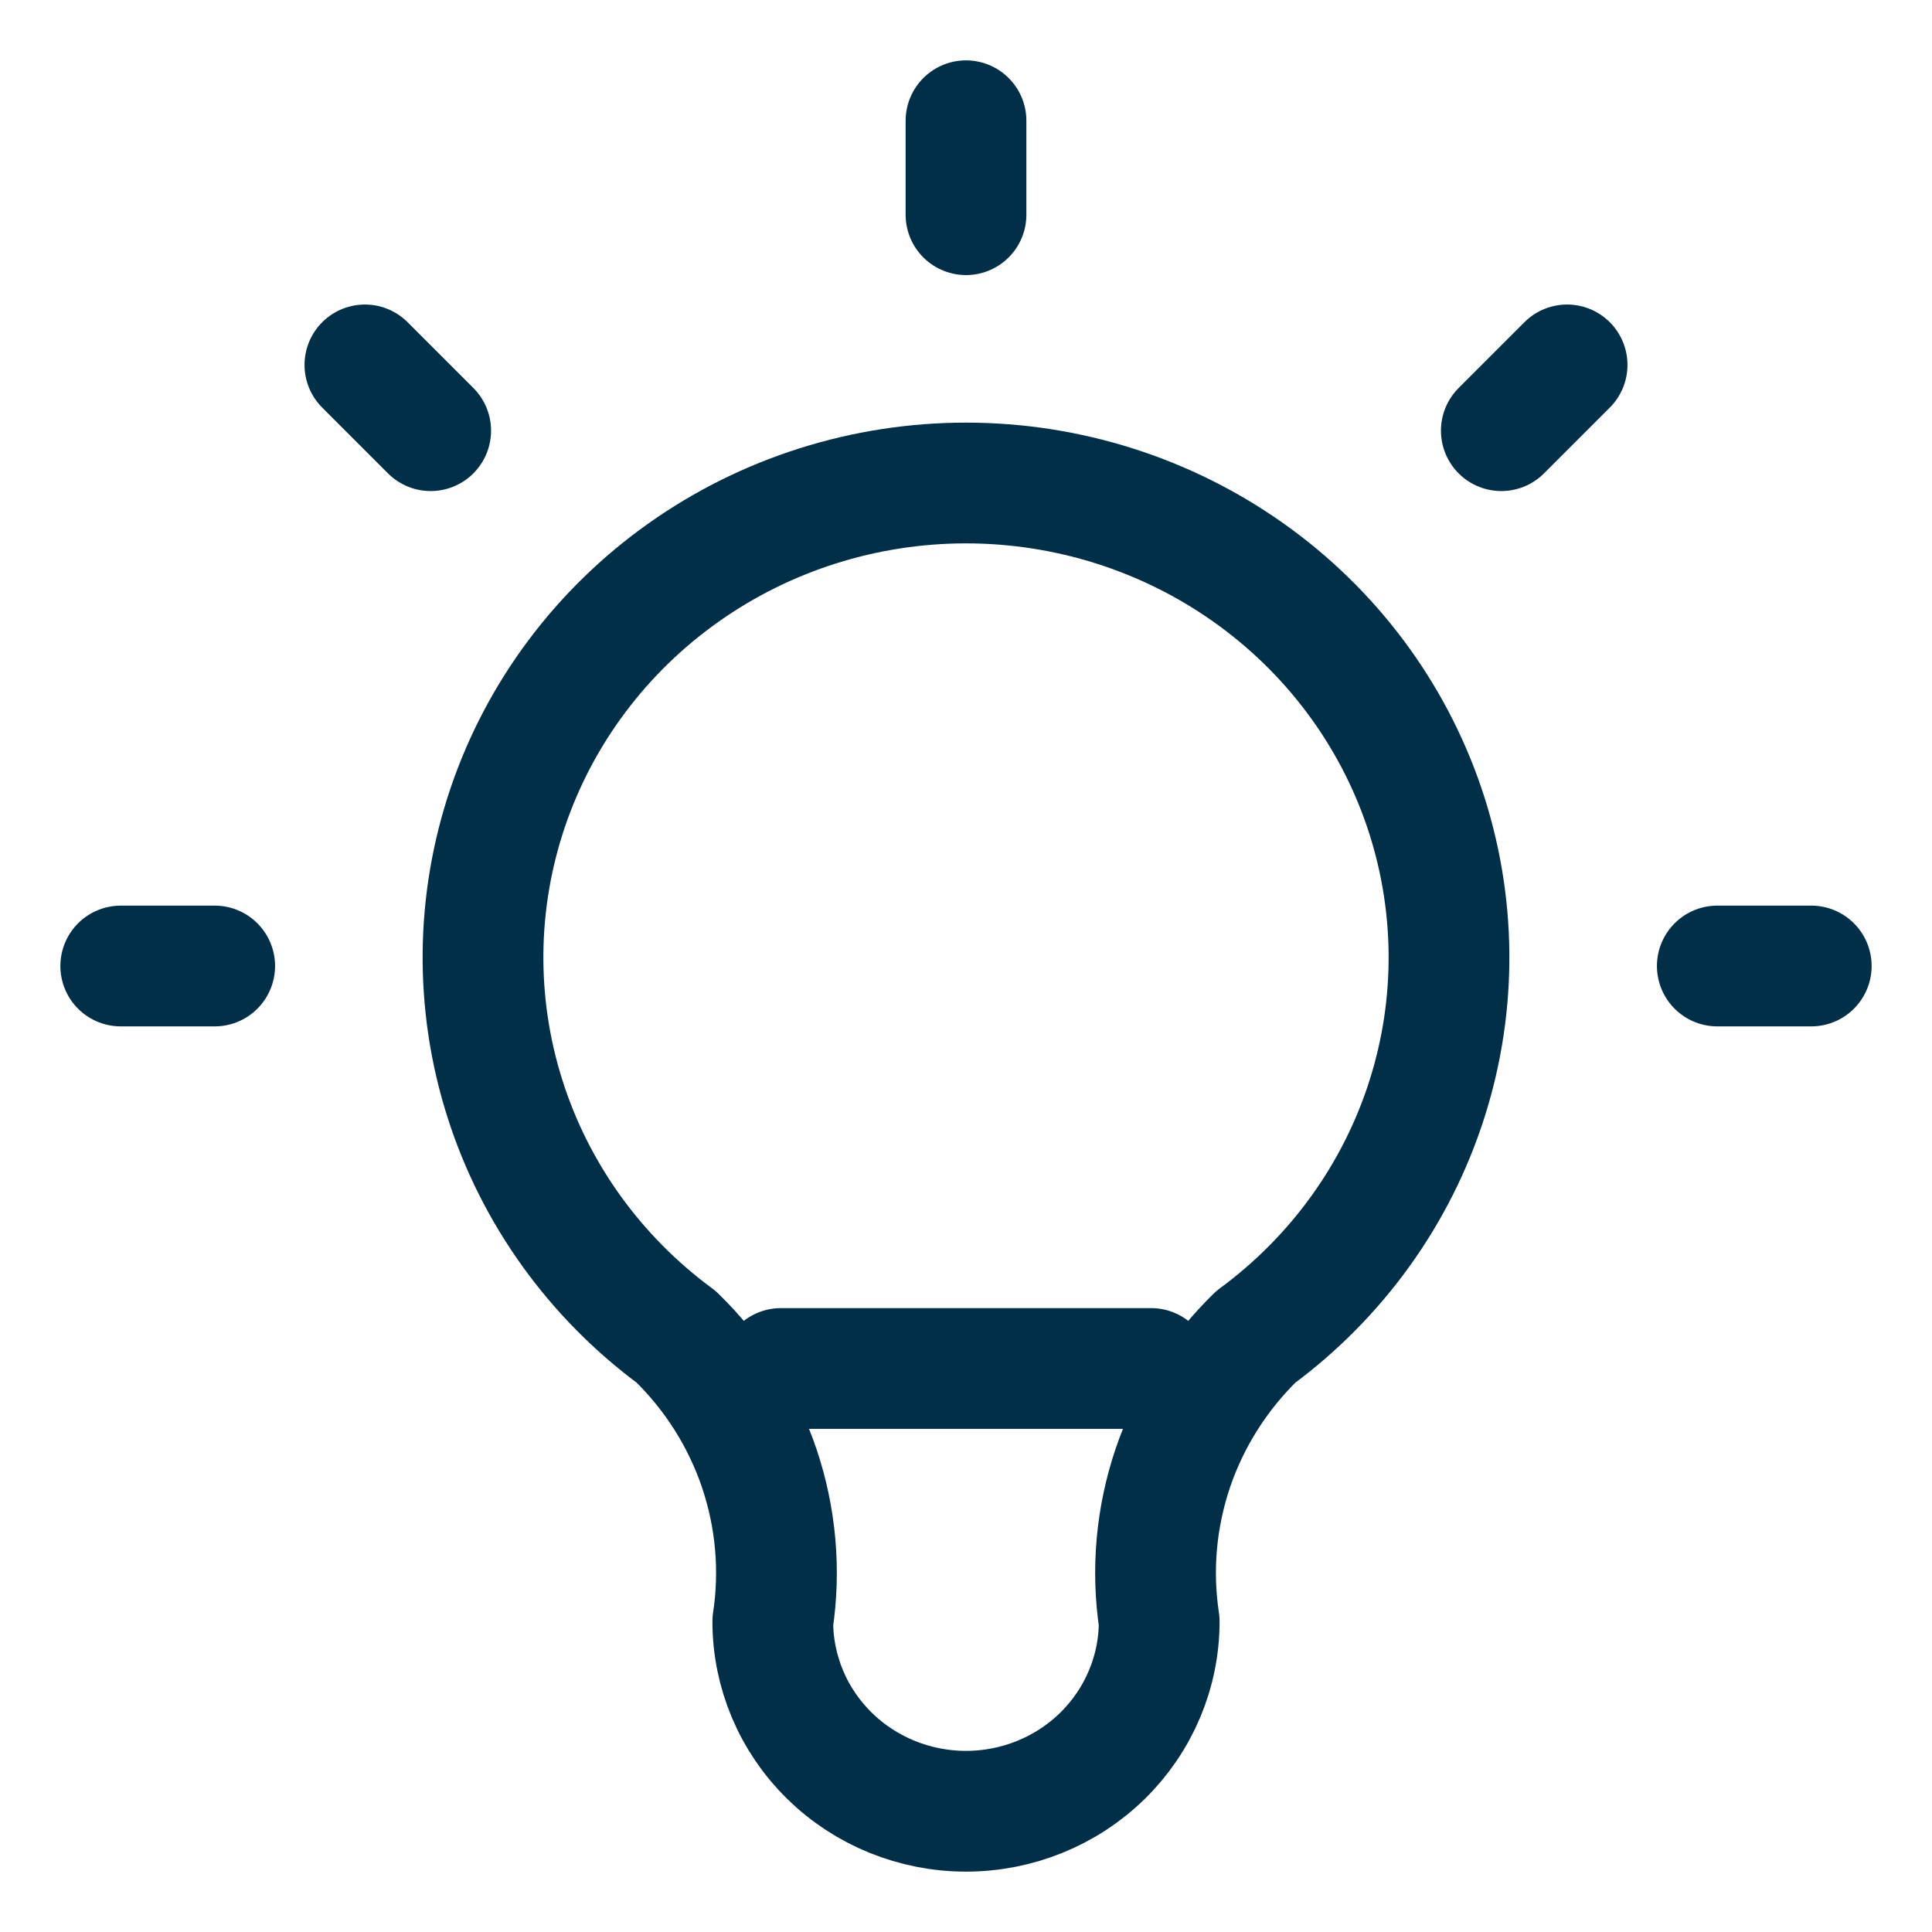 <svg width="24" height="24" viewBox="0 0 24 24" fill="none" xmlns="http://www.w3.org/2000/svg">
<g clip-path="url(#clip0_1583_51893)">
<path d="M19.467 4.533L18.65 5.35M1.5 12H2.667H1.5ZM12 1.5V2.667V1.5ZM21.333 12H22.5H21.333ZM4.533 4.533L5.35 5.35L4.533 4.533Z" stroke="#012F47" stroke-width="1.5" stroke-linecap="round" stroke-linejoin="round"/>
<path d="M8.4 16.607C7.393 15.865 6.648 14.831 6.273 13.65C5.897 12.469 5.91 11.203 6.308 10.029C6.706 8.856 7.47 7.835 8.492 7.112C9.513 6.389 10.741 6 12 6C13.259 6 14.487 6.389 15.508 7.112C16.53 7.835 17.294 8.856 17.692 10.029C18.09 11.203 18.103 12.469 17.727 13.65C17.352 14.831 16.607 15.865 15.6 16.607C15.132 17.063 14.779 17.62 14.57 18.234C14.362 18.849 14.303 19.502 14.4 20.143C14.4 20.768 14.147 21.368 13.697 21.81C13.247 22.252 12.636 22.5 12 22.5C11.364 22.5 10.753 22.252 10.303 21.81C9.853 21.368 9.6 20.768 9.6 20.143C9.697 19.502 9.638 18.849 9.43 18.234C9.221 17.62 8.869 17.063 8.4 16.607" stroke="#012F47" stroke-width="1.5" stroke-linecap="round" stroke-linejoin="round"/>
<path d="M9.7 17H14.3" stroke="#012F47" stroke-width="1.5" stroke-linecap="round" stroke-linejoin="round"/>
</g>
<defs>
<clipPath id="clip0_1583_51893">
<rect width="24" height="24" fill="white"/>
</clipPath>
</defs>
</svg>
